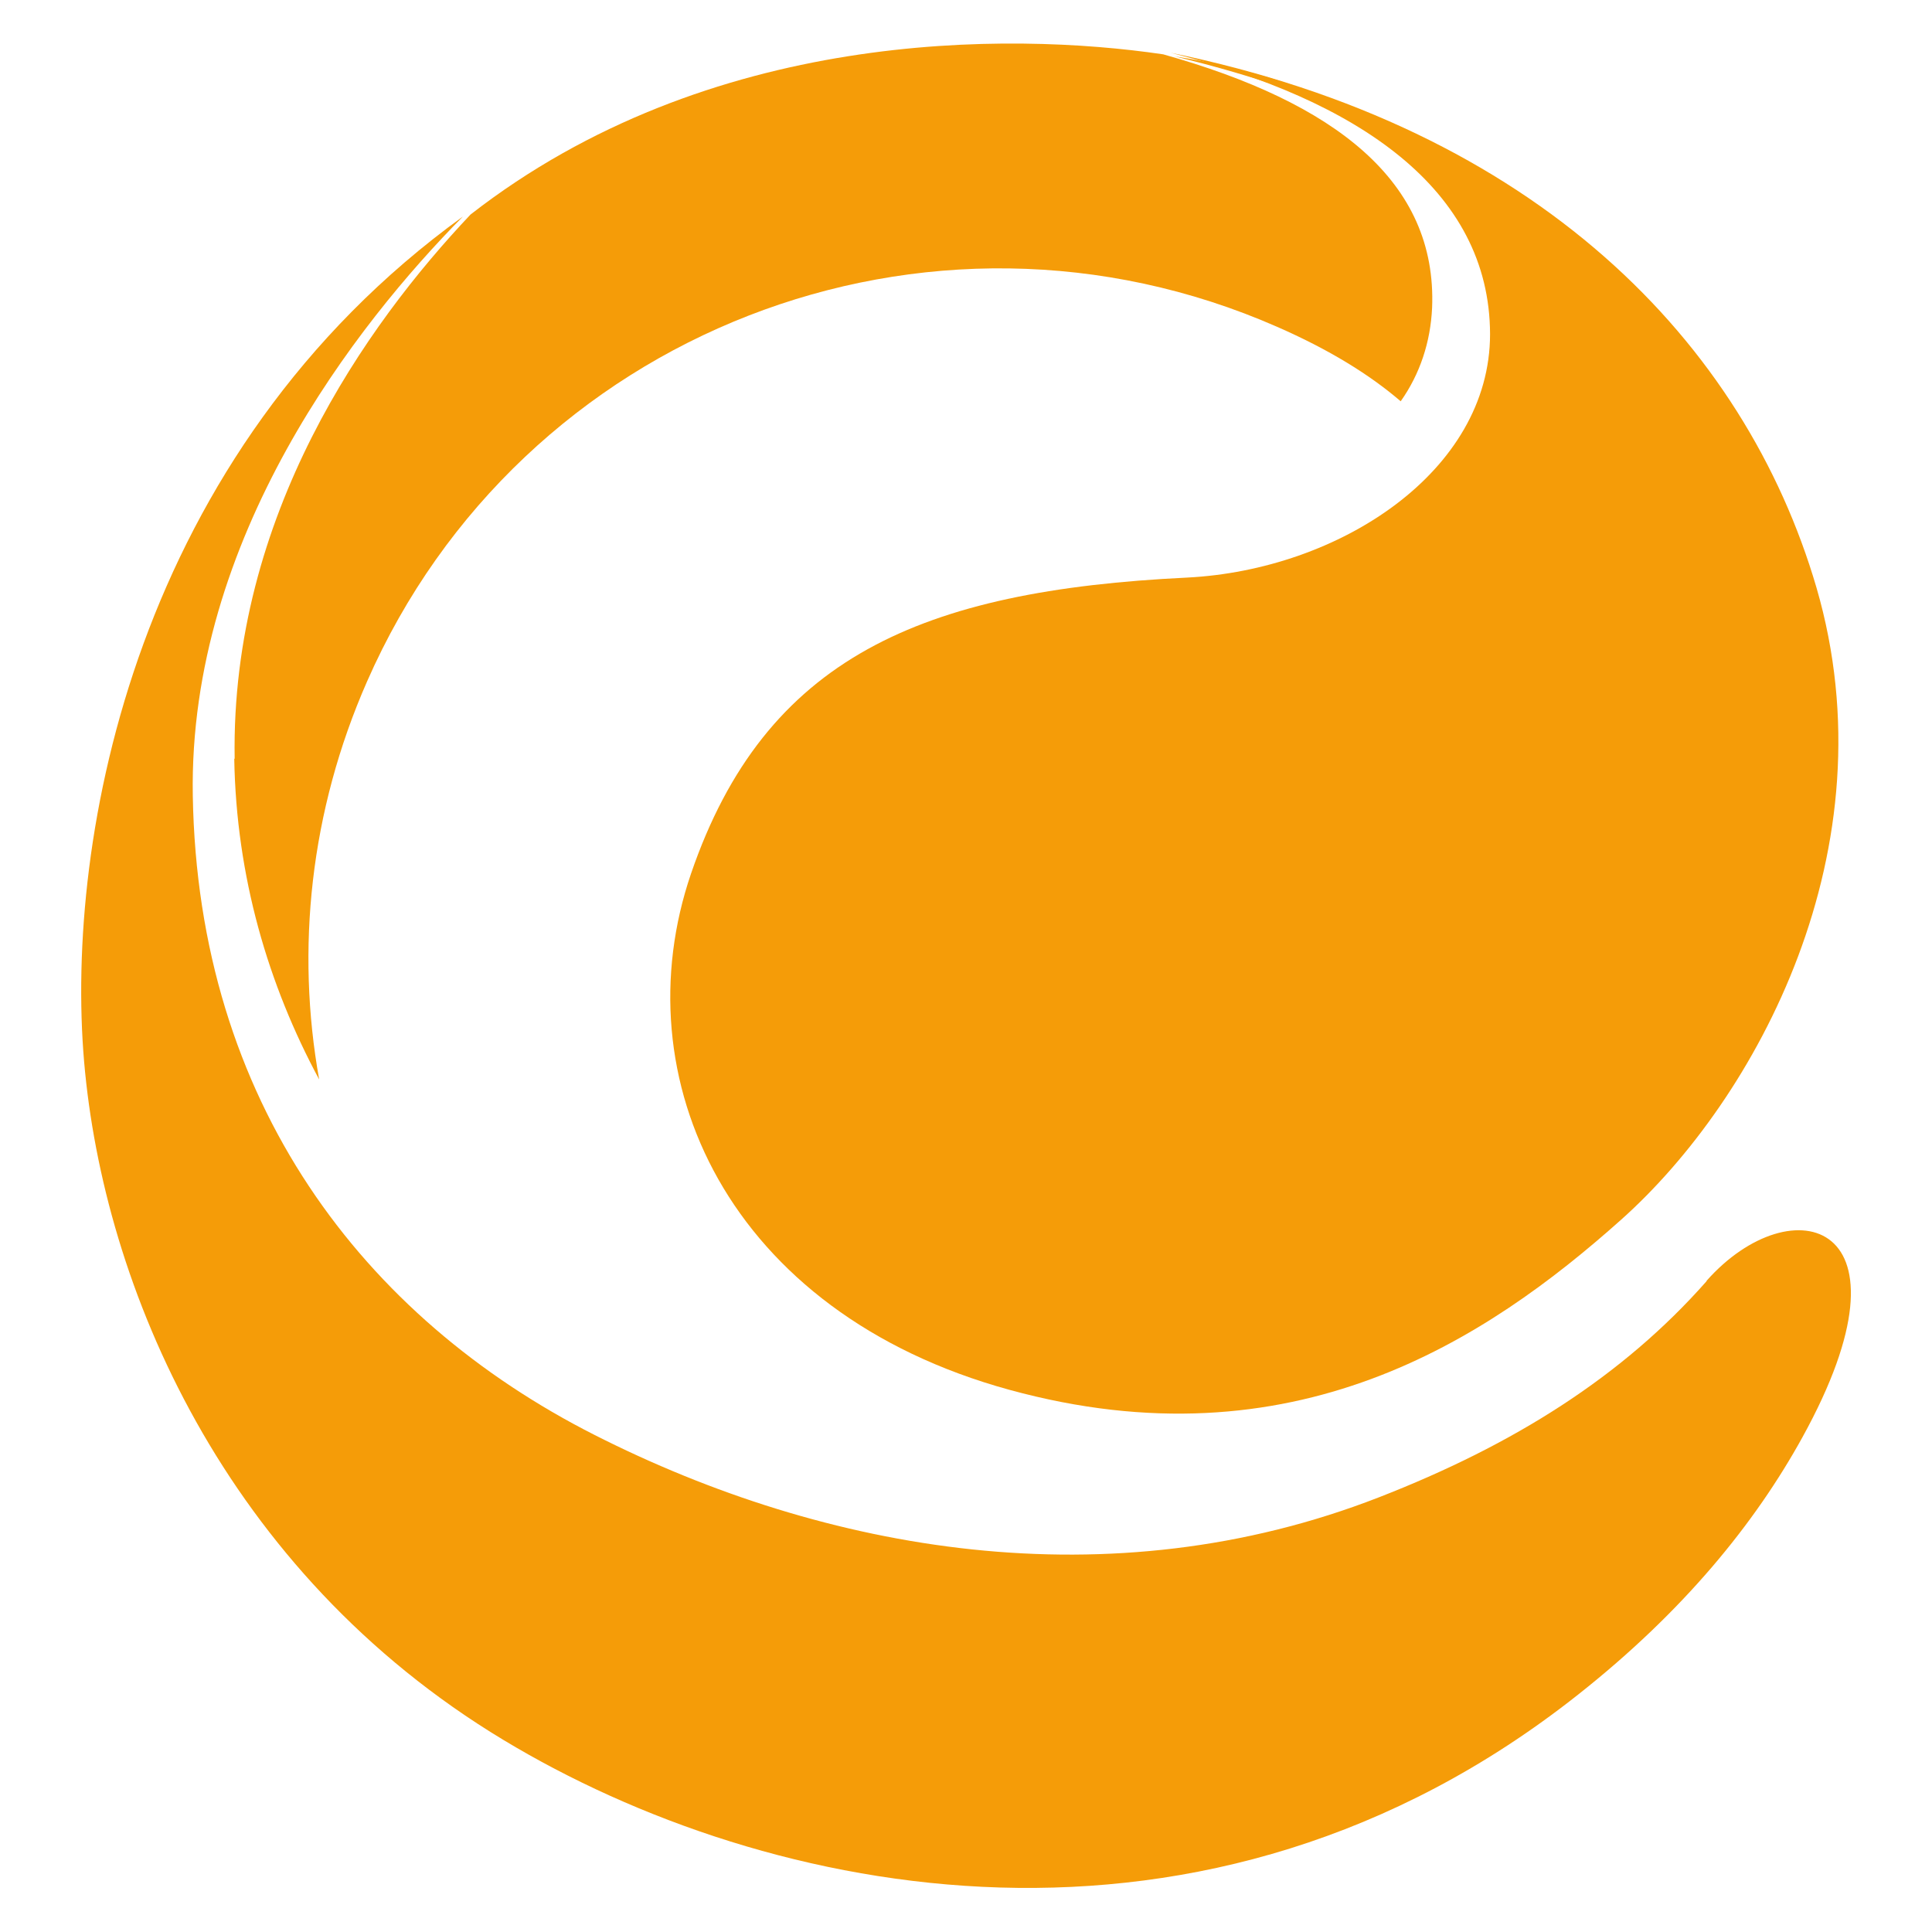<?xml version="1.0" encoding="UTF-8"?>
<svg id="Capa_1" data-name="Capa 1" xmlns="http://www.w3.org/2000/svg" viewBox="0 0 48 48">
  <defs>
    <style>
      .cls-1 {
        fill: #f59c08;
        stroke-width: 0px;
      }
    </style>
  </defs>
  <g>
    <path class="cls-1" d="M5.82,18.85c.05,2.93.84,5.61,2.11,7.97-.58-3.23-.23-6.66,1.19-9.89,3.81-8.68,13.93-12.62,22.61-8.81,1.28.56,2.29,1.18,3.07,1.85.48-.68.74-1.47.78-2.32.13-3.15-2.43-5.11-6.68-6.3-3.86-.57-11.29-.63-17.21,3.98-2.59,2.74-5.96,7.48-5.86,13.52Z"/>
    <path class="cls-1" d="M34.79,3.37c-1.13-.72-2.55-1.3-4.28-1.71-.36-.09-.81-.18-1.33-.26,2.04.49,3.92,1.15,5.61,1.97Z"/>
  </g>
  <path class="cls-1" d="M42.4,31.83c-2.09,2.37-4.8,4.07-8.14,5.37-6.7,2.61-13.75,1.36-19.49-1.55-5.74-2.91-9.85-8.27-9.98-15.88-.11-6.41,4.09-11.74,6.71-14.39C3.37,11.26,1.61,20.79,2.09,26.38c.48,5.57,3.47,12.66,10.42,16.85,6.55,3.95,17.44,6.2,26.7-1.13,2.62-2.07,4.39-4.25,5.57-6.39,2.99-5.42-.27-6.27-2.38-3.89Z"/>
  <path class="cls-1" d="M45.13,14.6c-1.78-6.08-6.93-11.42-16.05-13.29,4.65,1.17,7.93,3.39,7.94,6.99,0,3.42-3.75,5.86-7.53,6.05-6.6.32-10.48,1.99-12.32,7.35-1.74,5.08.91,10.91,7.91,12.83,7.04,1.93,11.84-1.23,15.2-4.23,3.36-3,6.74-9.21,4.85-15.7Z"/>
</svg>